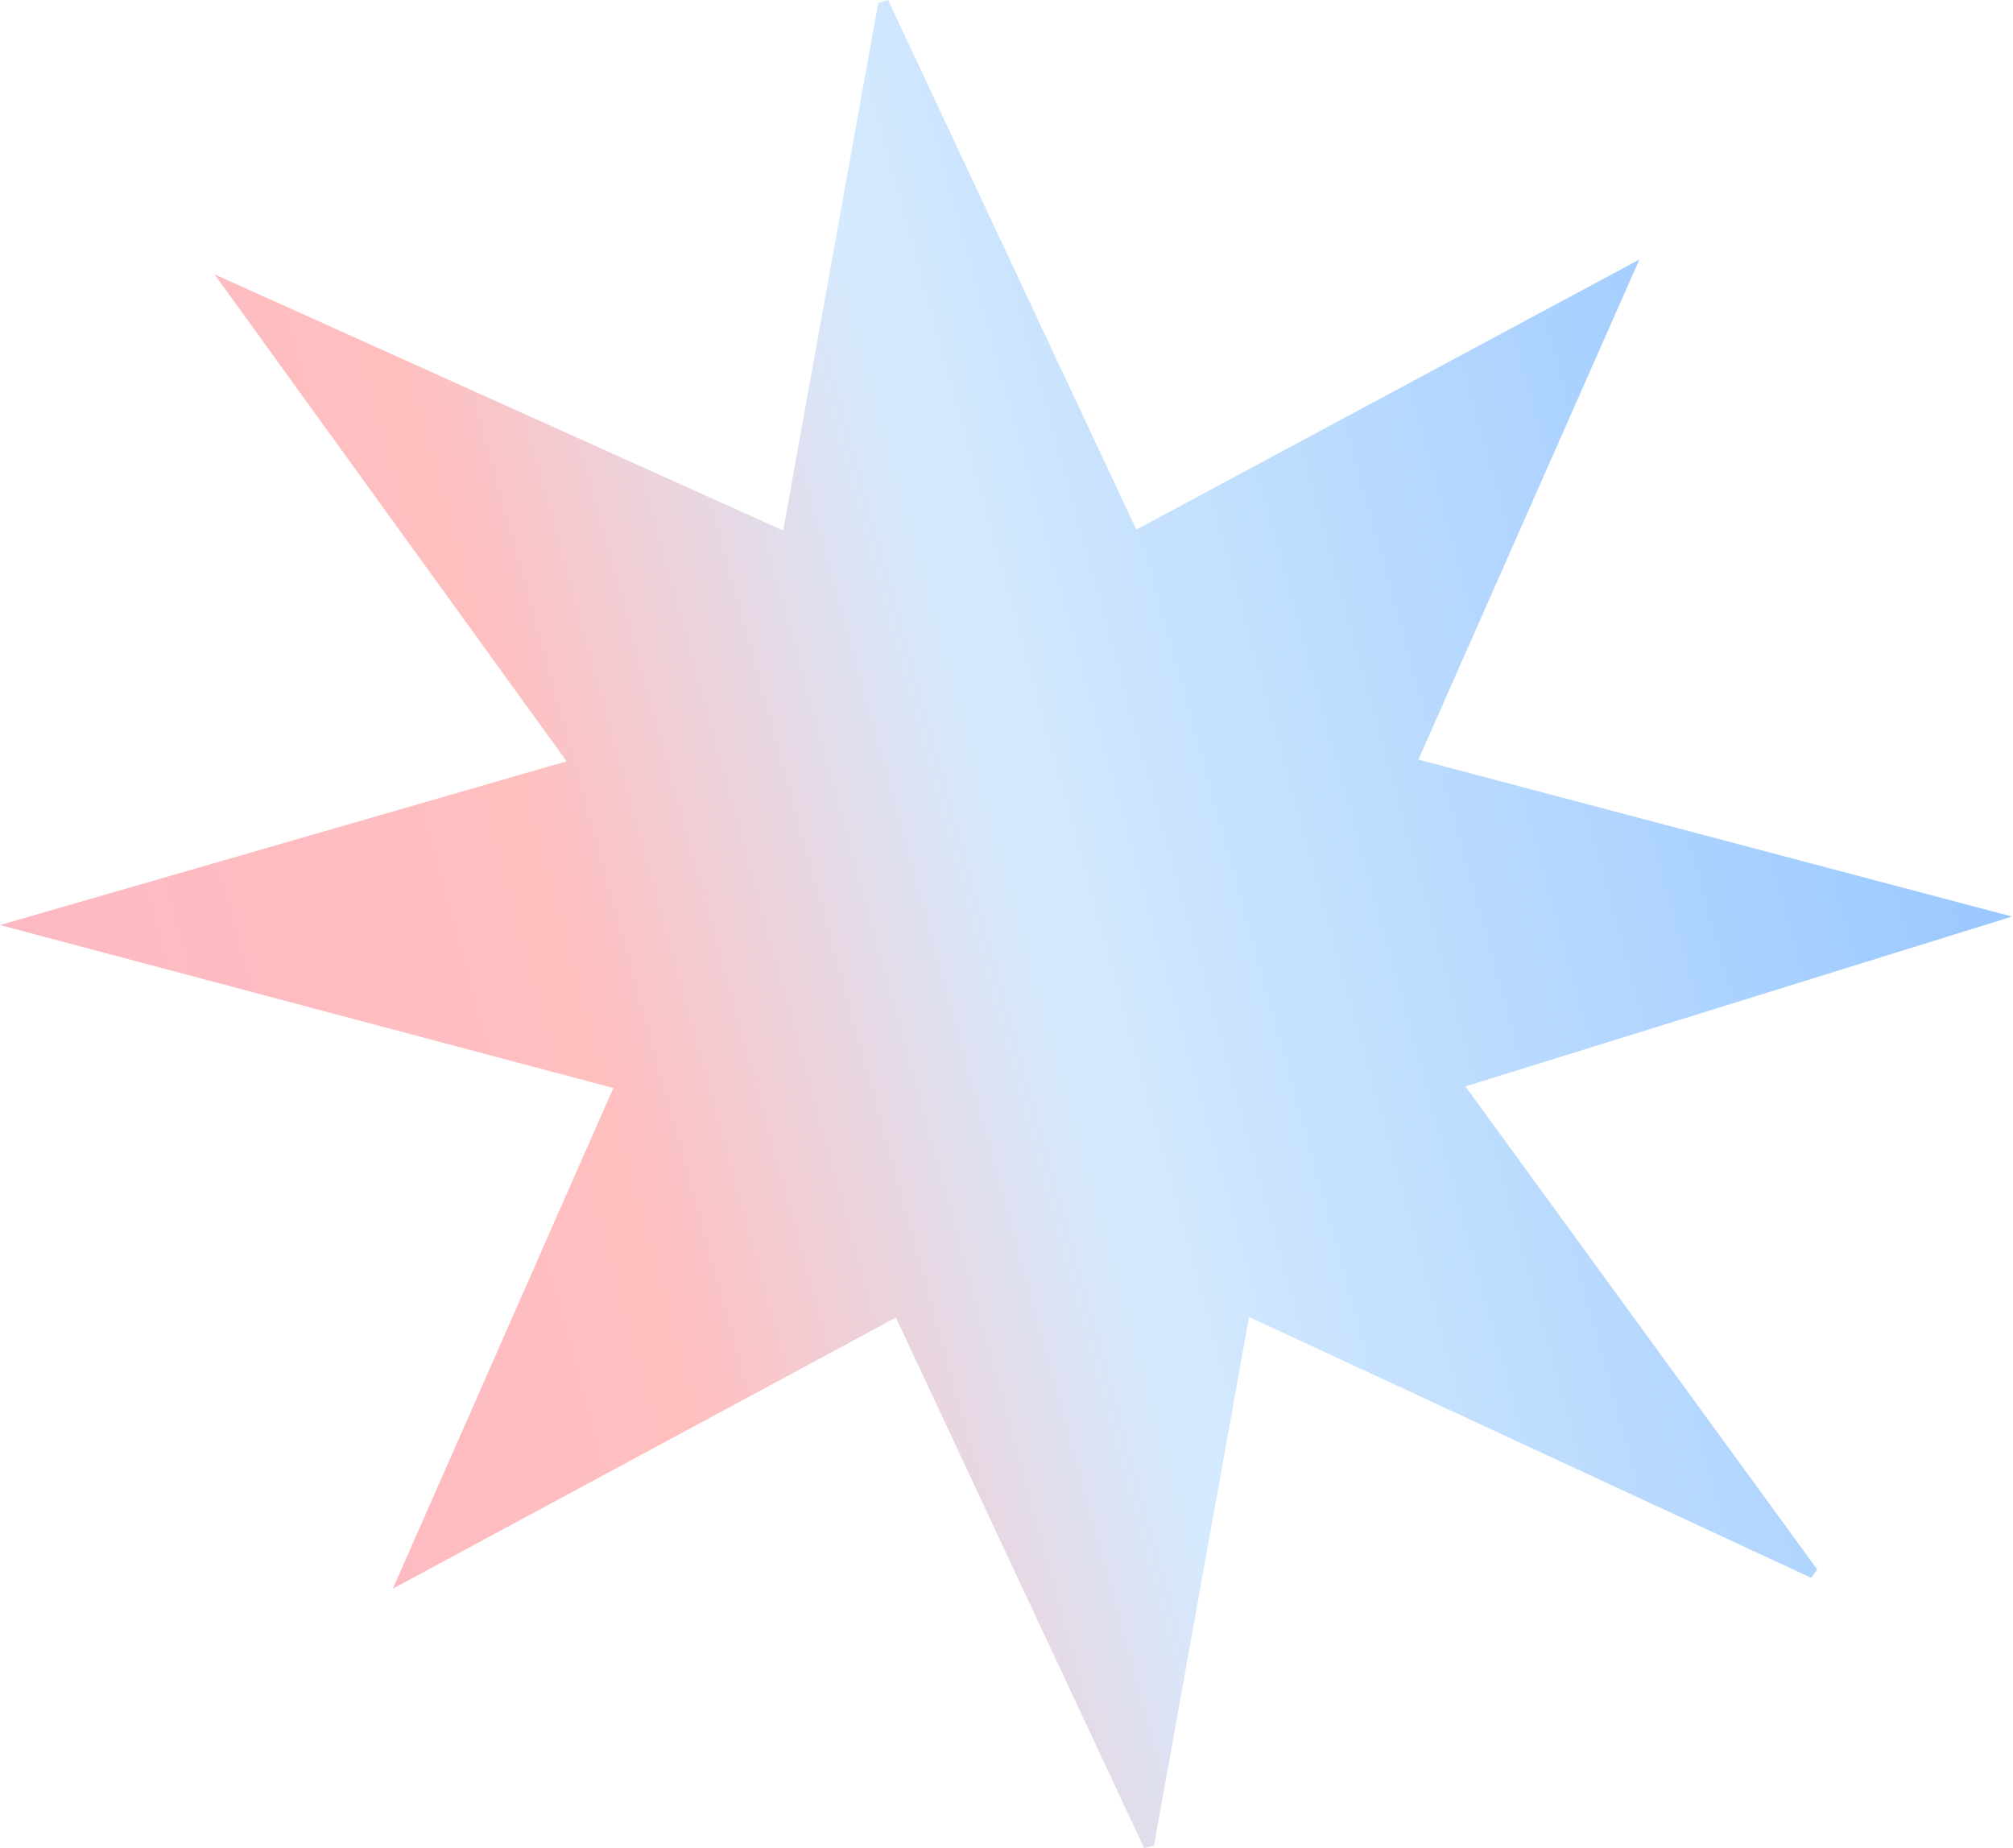 <?xml version="1.0" encoding="UTF-8"?> <svg xmlns="http://www.w3.org/2000/svg" width="488" height="448" viewBox="0 0 488 448" fill="none"> <path d="M487.764 222.185L355.247 263.368L440.534 380.453L439.088 382.488L302.795 319.258L279.755 447.395L277.365 448C257.482 405.498 237.569 362.996 217.184 319.395L95.228 385.127C113.754 343.093 130.836 304.302 148.683 263.752L0 224.247L137.355 184.55L52 66.5L189.866 128.605C197.772 84.618 205.325 42.721 212.906 0.742L215.296 -0L275.477 128.385L397.433 62.9L343.86 184.137L487.764 222.185Z" fill="url(#paint0_linear_7997_105535)"></path> <defs> <linearGradient id="paint0_linear_7997_105535" x1="477" y1="141" x2="-206.228" y2="329.41" gradientUnits="userSpaceOnUse"> <stop stop-color="#96C6FF"></stop> <stop offset="0.34" stop-color="#D5EAFE"></stop> <stop offset="0.495" stop-color="#FFBFBF"></stop> <stop offset="1" stop-color="#F8AEC9"></stop> </linearGradient> </defs> </svg> 
